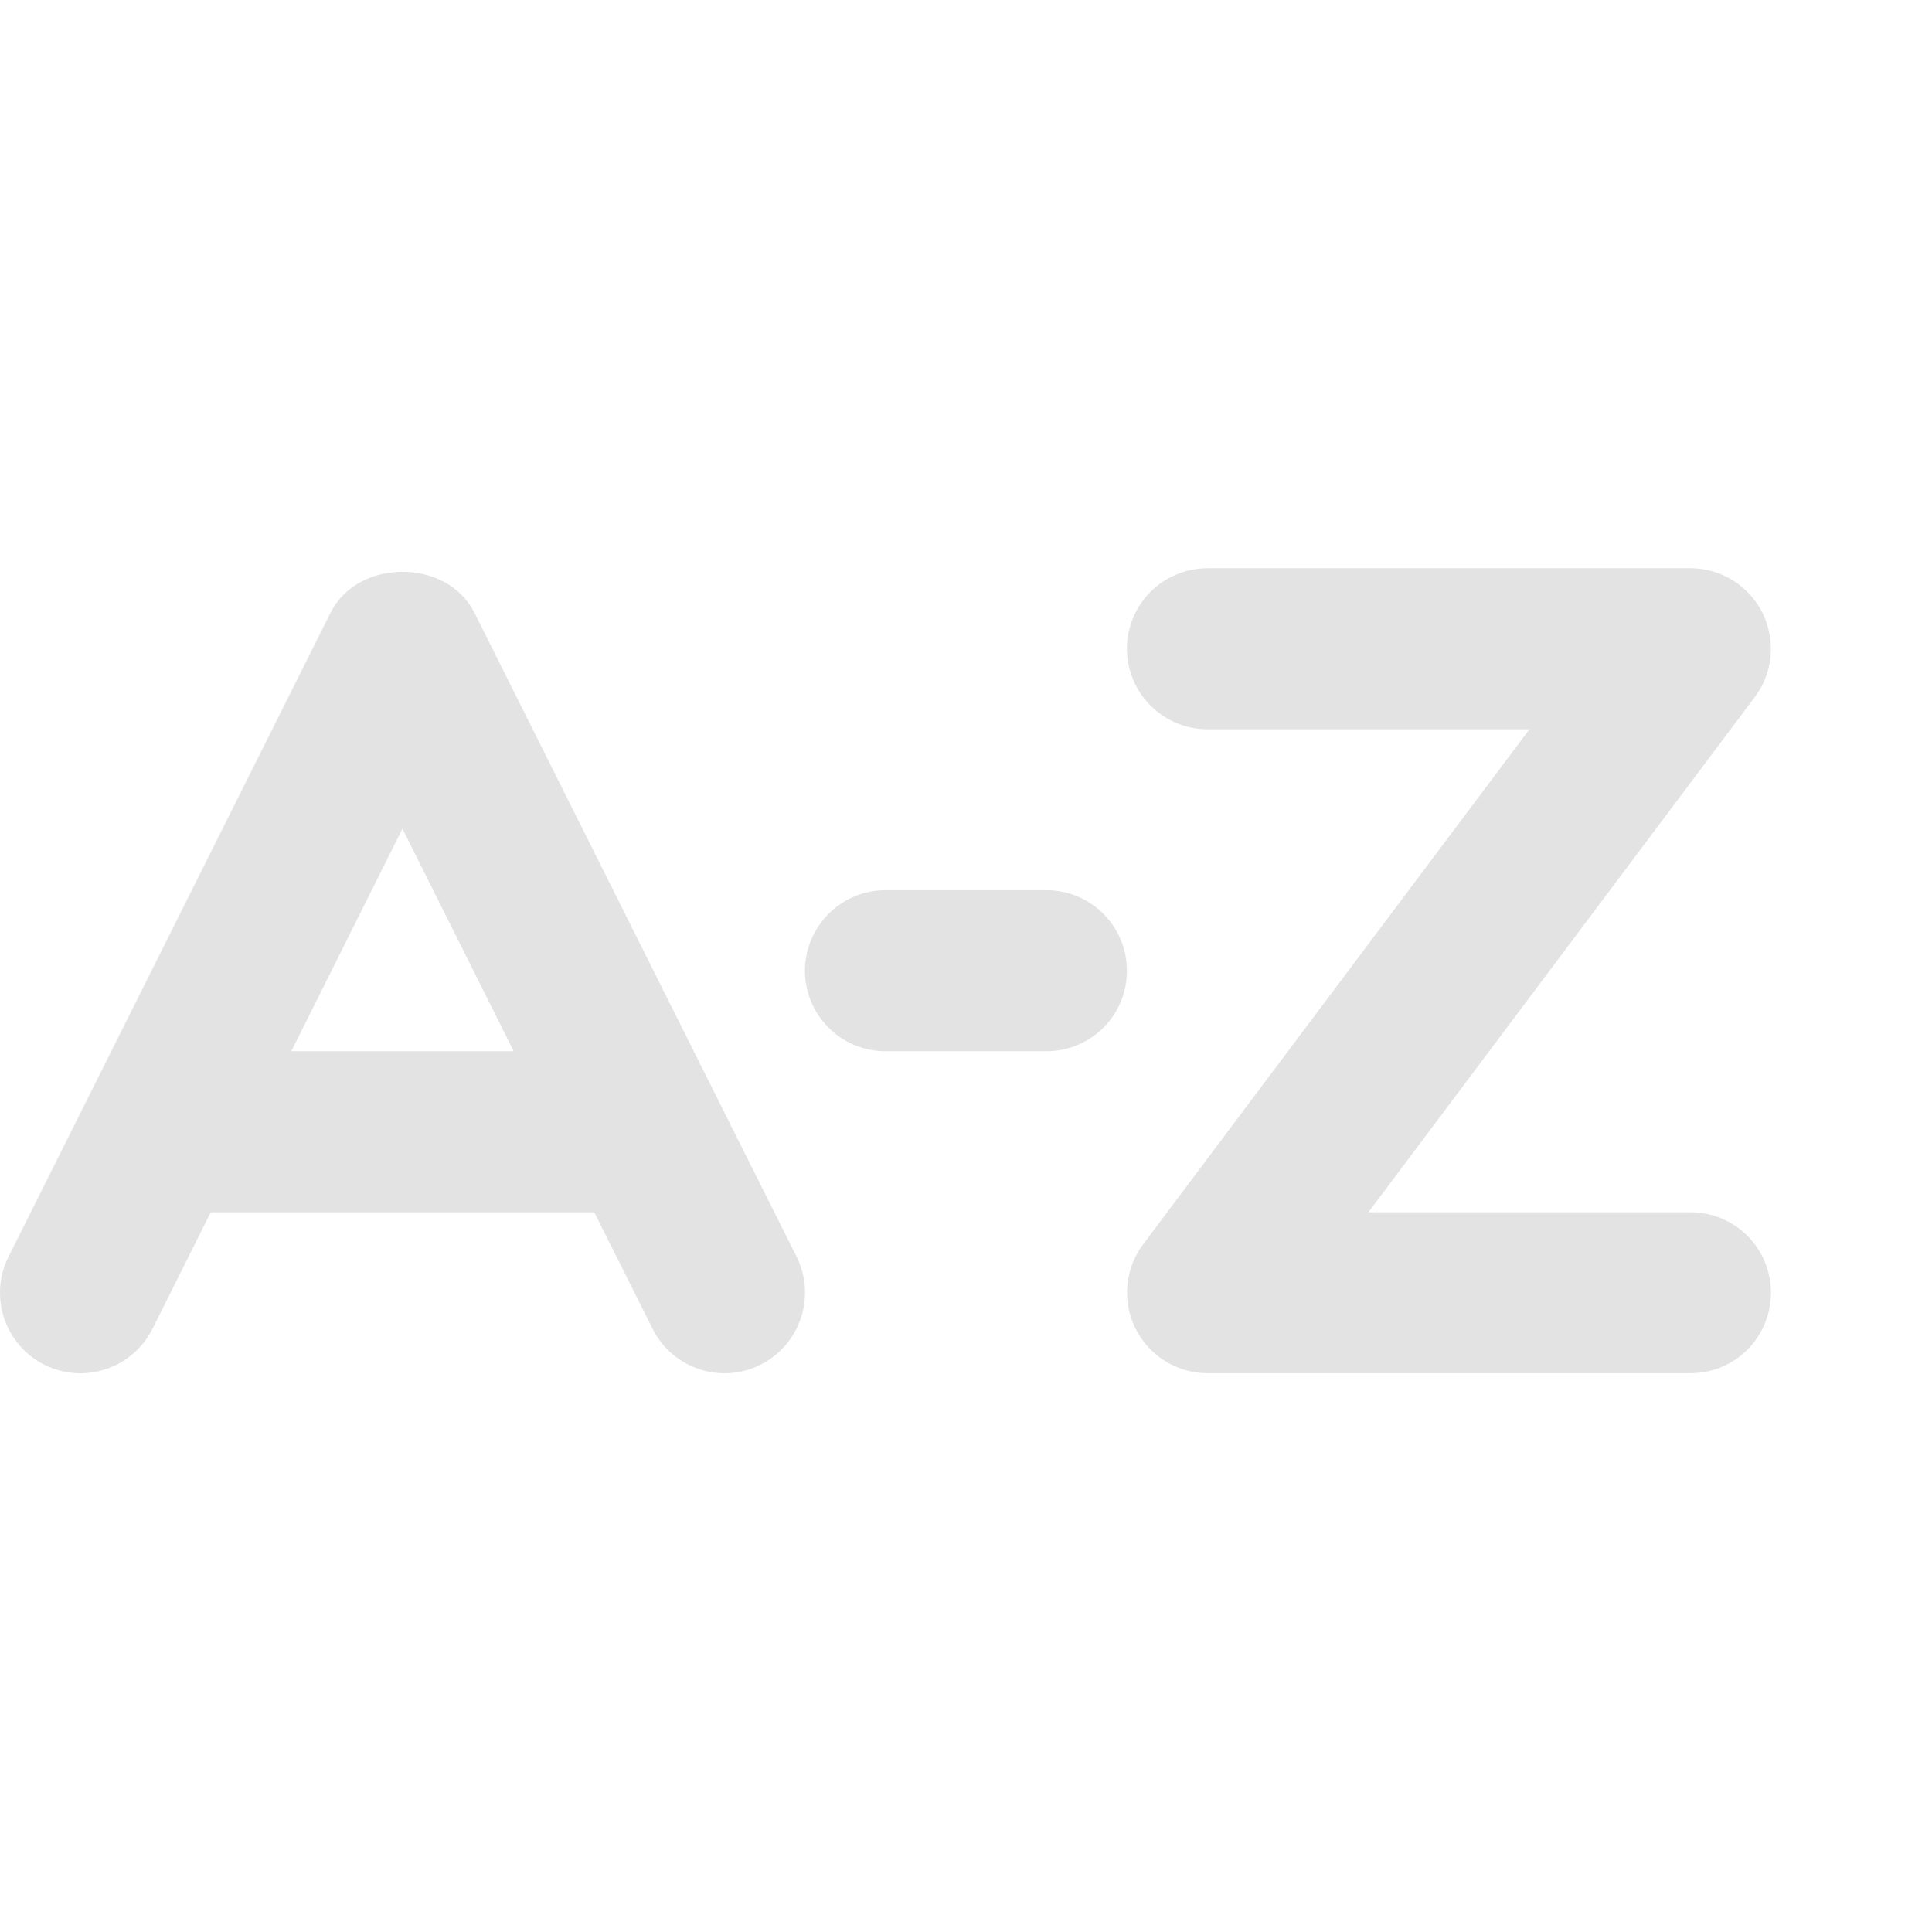<?xml version="1.0" encoding="UTF-8"?>
<svg xmlns="http://www.w3.org/2000/svg" width="17" height="17" viewBox="0 0 17 17" fill="none">
  <path d="M7.009 11.058L4.175 5.392C3.935 4.911 3.148 4.911 2.908 5.392L0.075 11.058C-0.009 11.226 -0.023 11.421 0.036 11.599C0.096 11.777 0.223 11.925 0.391 12.009C0.56 12.093 0.754 12.107 0.932 12.047C1.111 11.988 1.258 11.86 1.342 11.692L1.854 10.667H5.229L5.742 11.692C5.825 11.86 5.973 11.987 6.151 12.047C6.329 12.107 6.523 12.093 6.691 12.009C7.041 11.833 7.184 11.408 7.009 11.058ZM2.563 9.25L3.541 7.292L4.52 9.25H2.563ZM14.875 12.083H10.625C10.493 12.083 10.365 12.046 10.253 11.977C10.141 11.908 10.051 11.809 9.992 11.691C9.933 11.574 9.908 11.442 9.92 11.311C9.932 11.18 9.979 11.055 10.058 10.95L13.458 6.417H10.625C10.437 6.417 10.257 6.342 10.124 6.209C9.991 6.076 9.916 5.896 9.916 5.708C9.916 5.52 9.991 5.34 10.124 5.207C10.257 5.075 10.437 5 10.625 5H14.875C15.006 5 15.135 5.037 15.247 5.106C15.358 5.175 15.449 5.274 15.508 5.392C15.566 5.51 15.591 5.641 15.58 5.772C15.568 5.903 15.52 6.028 15.441 6.133L12.041 10.667H14.875C15.063 10.667 15.243 10.741 15.376 10.874C15.508 11.007 15.583 11.187 15.583 11.375C15.583 11.563 15.508 11.743 15.376 11.876C15.243 12.009 15.063 12.083 14.875 12.083ZM9.208 9.25H7.791C7.604 9.25 7.423 9.175 7.291 9.043C7.158 8.91 7.083 8.73 7.083 8.542C7.083 8.354 7.158 8.174 7.291 8.041C7.423 7.908 7.604 7.833 7.791 7.833H9.208C9.396 7.833 9.576 7.908 9.709 8.041C9.842 8.174 9.916 8.354 9.916 8.542C9.916 8.73 9.842 8.91 9.709 9.043C9.576 9.175 9.396 9.25 9.208 9.25Z" fill="#E3E3E3"></path>
</svg>
